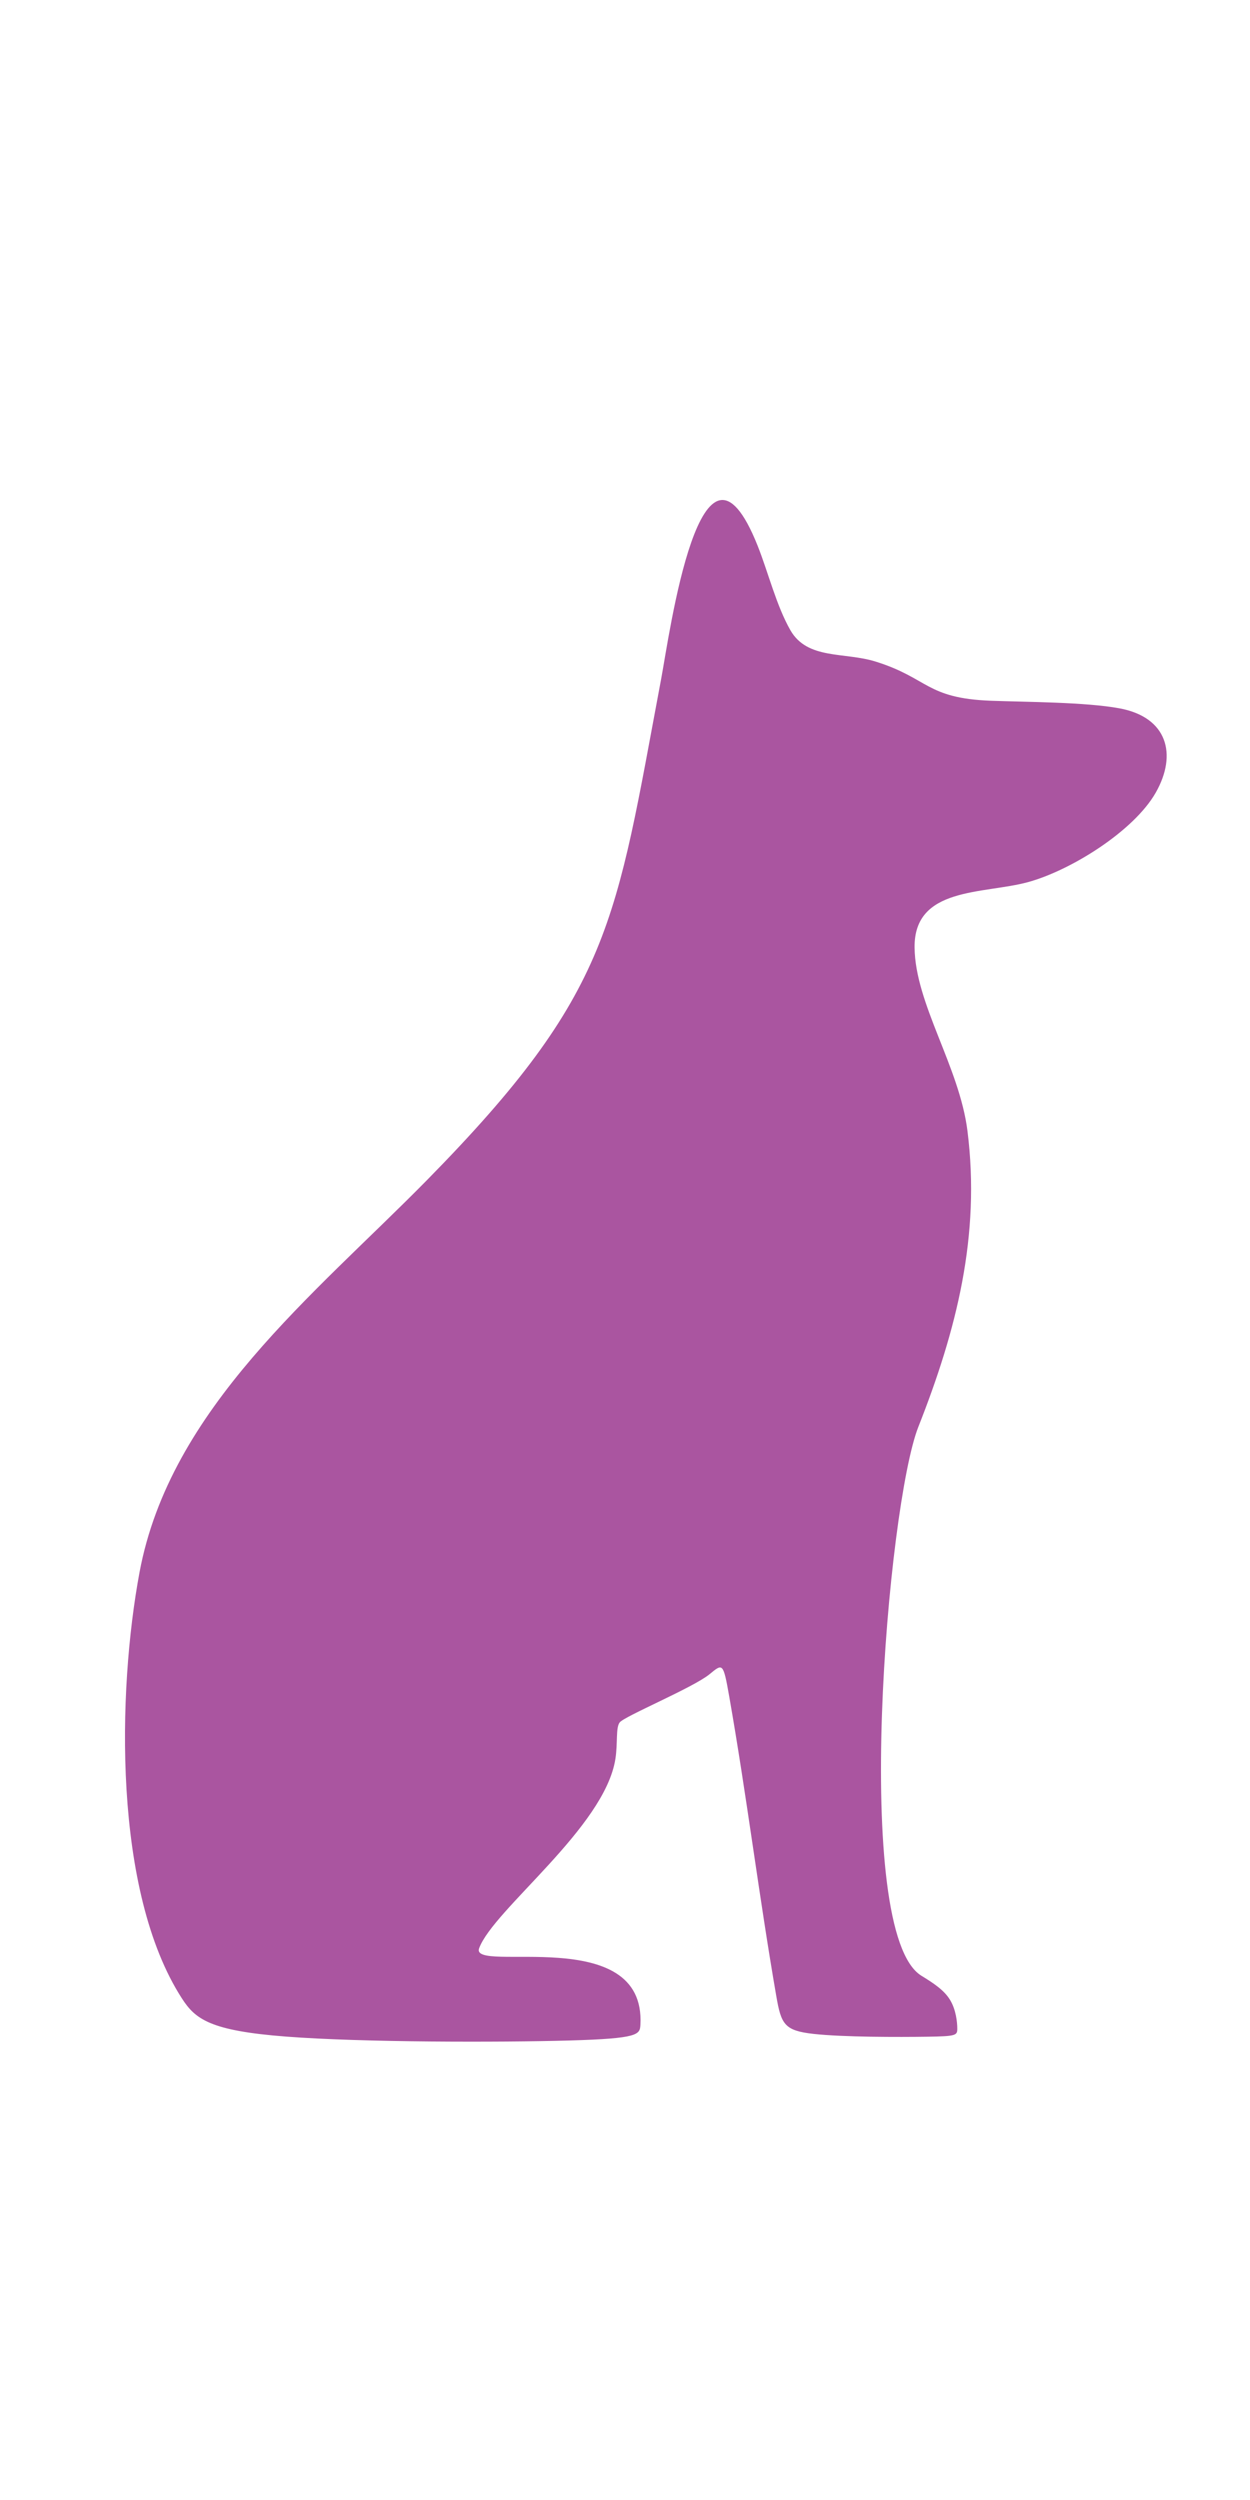 <svg xmlns="http://www.w3.org/2000/svg" width="30" height="60" viewBox="0 0 30 60" fill="none"><path fill-rule="evenodd" clip-rule="evenodd" d="M18.185 13.102C18.44 13.745 18.633 14.536 18.97 15.126C19.38 15.839 20.263 15.643 21.015 15.878C22.287 16.275 22.219 16.759 23.782 16.818C24.61 16.849 26.055 16.849 26.867 17C28.015 17.212 28.262 18.102 27.738 19.023C27.211 19.949 25.694 20.893 24.669 21.172C23.596 21.463 21.935 21.278 21.95 22.739C21.963 24.091 23.024 25.595 23.219 27.141C23.536 29.657 22.956 31.924 22.04 34.246C21.302 36.116 20.426 46.379 22.114 47.418C22.401 47.594 22.656 47.76 22.799 47.994C22.943 48.228 22.975 48.529 22.975 48.69C22.975 48.85 22.943 48.871 22.258 48.881C21.572 48.892 20.235 48.892 19.528 48.814C18.822 48.736 18.748 48.581 18.631 47.906C18.217 45.518 17.921 43.103 17.5 40.707C17.356 39.892 17.345 39.923 17.027 40.183C16.627 40.508 14.981 41.191 14.871 41.34C14.775 41.47 14.829 41.834 14.77 42.212C14.516 43.86 11.842 45.826 11.499 46.759C11.271 47.376 15.505 46.141 15.37 48.596C15.356 48.83 15.331 48.925 13.665 48.972C11.999 49.019 8.693 49.019 6.864 48.878C5.036 48.738 4.686 48.457 4.367 47.964C2.709 45.396 2.818 40.583 3.348 37.739C4.081 33.796 7.534 31.081 10.246 28.324C14.703 23.79 14.766 22.154 15.869 16.288C16.065 15.247 16.821 9.673 18.185 13.102Z" fill="#AA55A0"></path></svg>